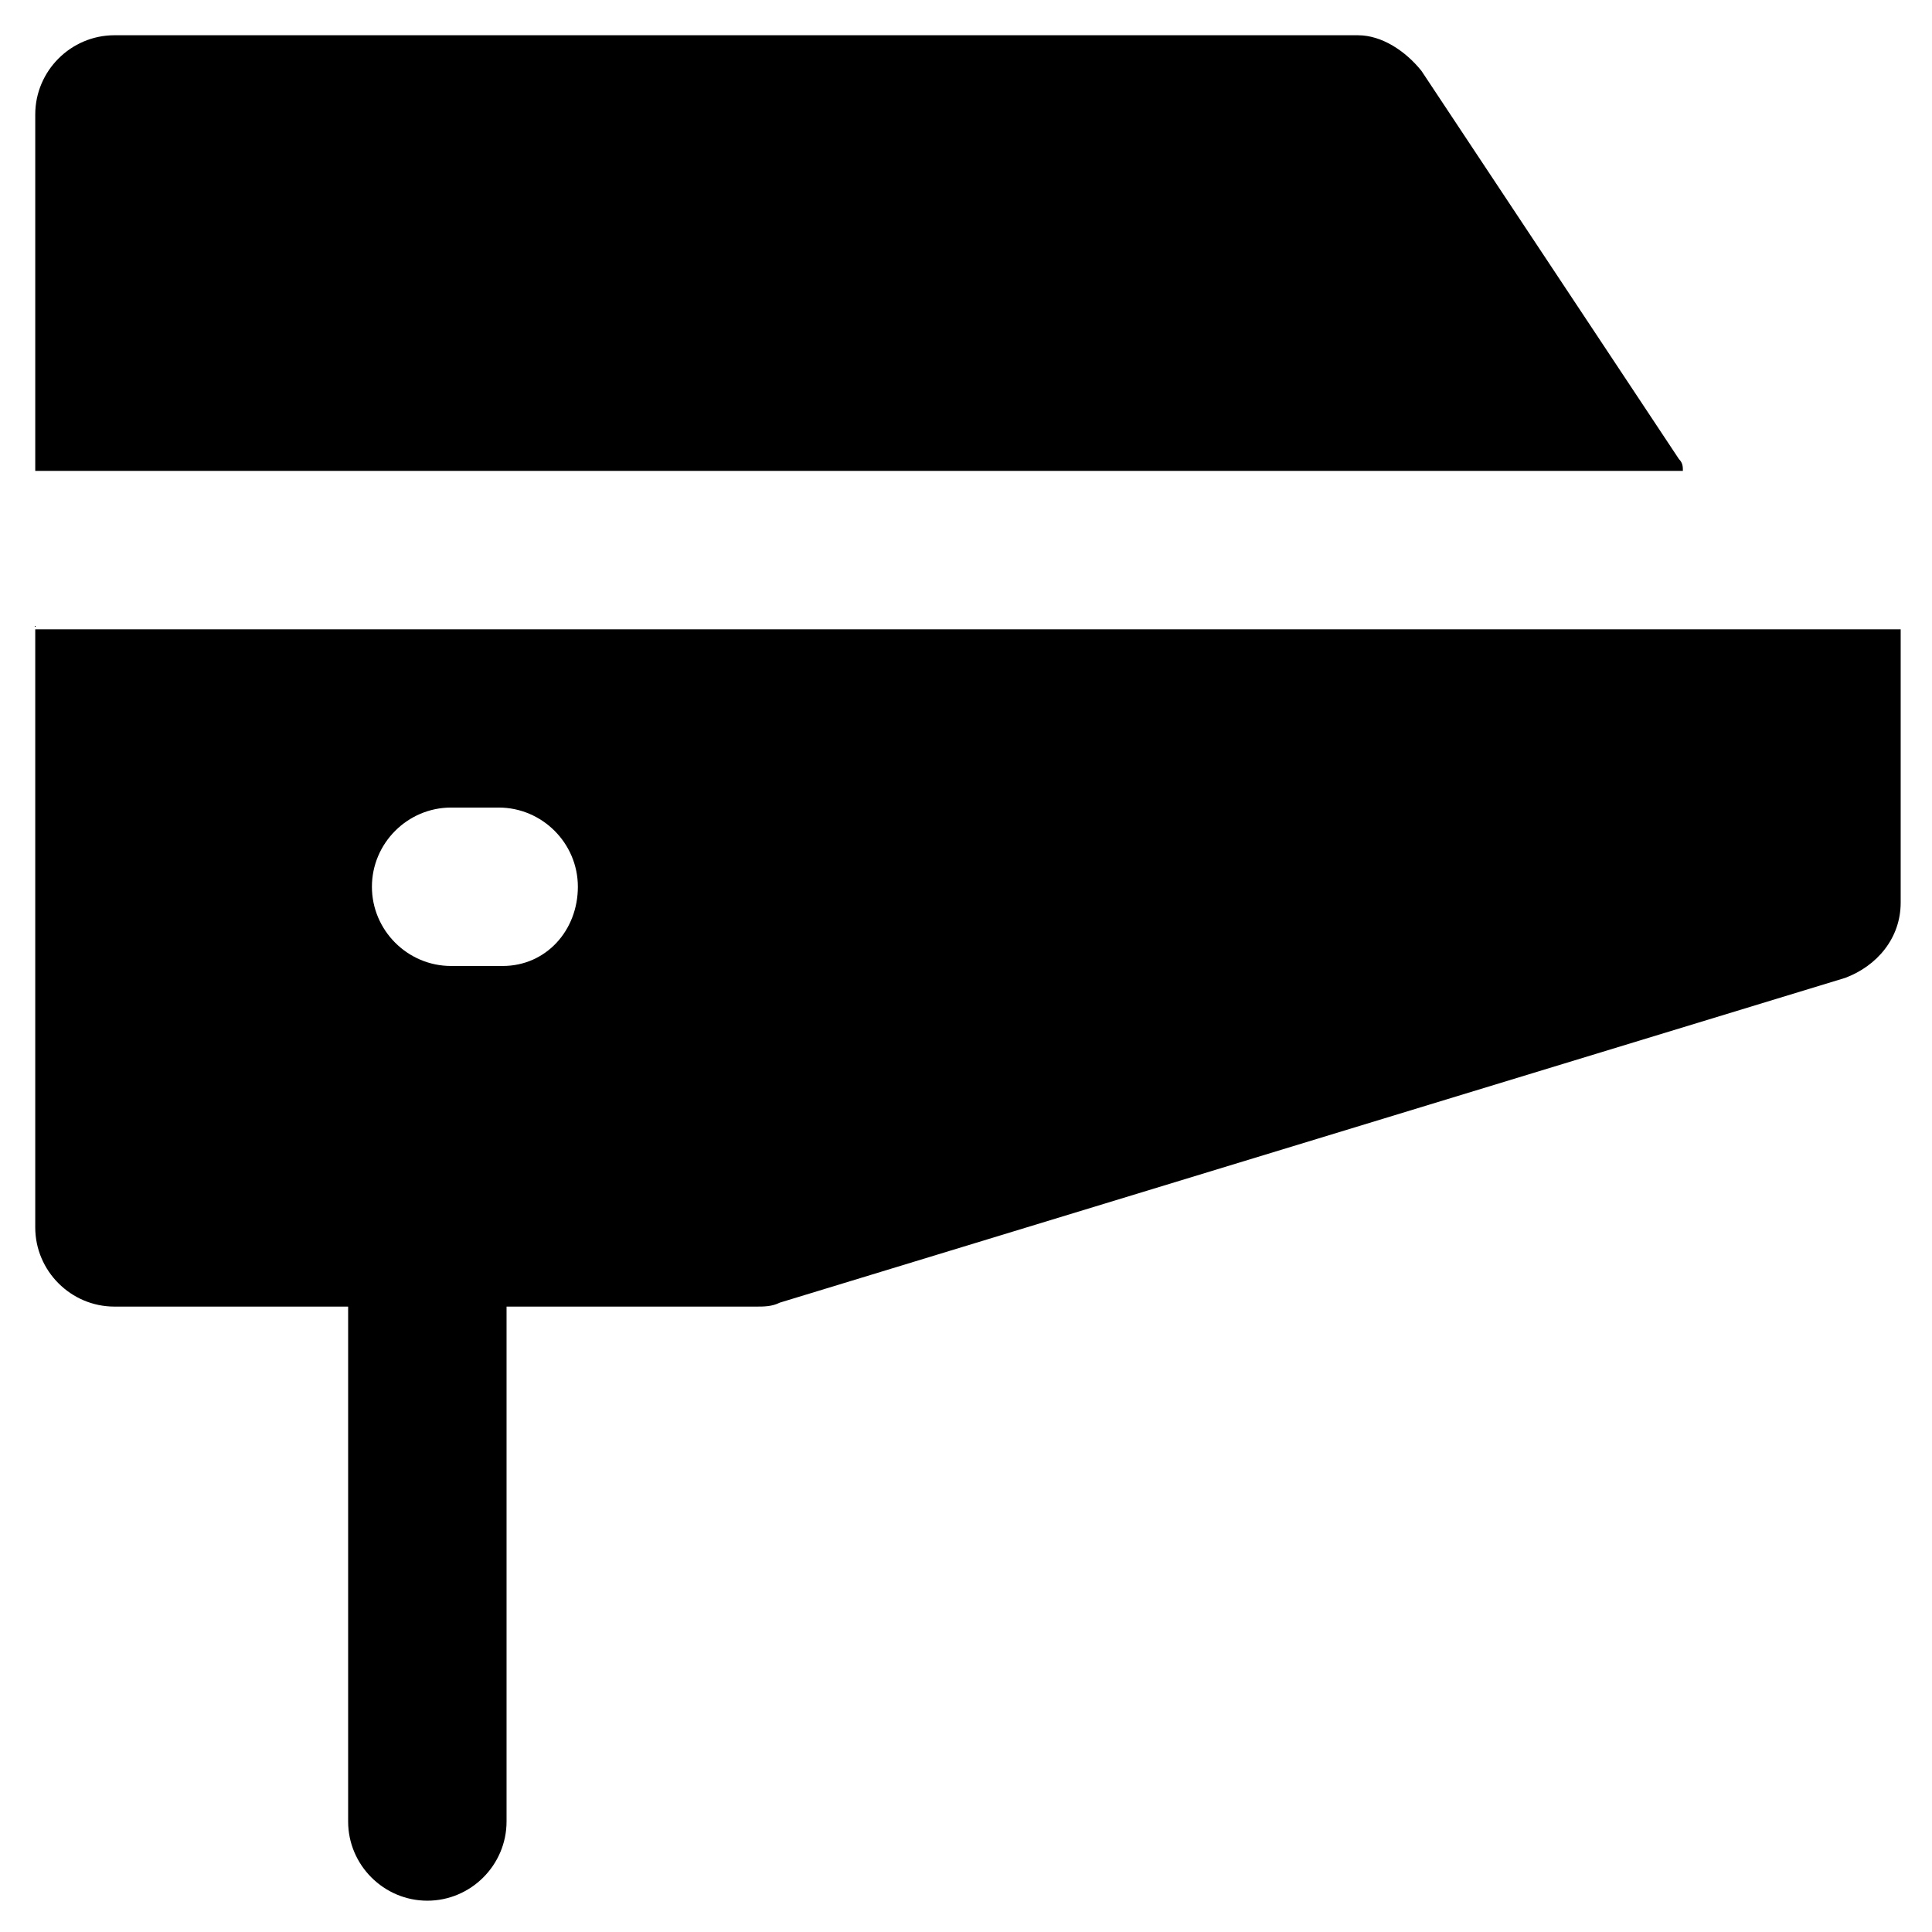 <?xml version="1.0" encoding="UTF-8"?>
<!-- Uploaded to: ICON Repo, www.svgrepo.com, Generator: ICON Repo Mixer Tools -->
<svg fill="#000000" width="800px" height="800px" version="1.1" viewBox="144 144 512 512" xmlns="http://www.w3.org/2000/svg">
 <g>
  <path d="m588.93 265.65-68.223-102.86c-4.199-5.246-10.496-9.445-16.793-9.445l-329.58-0.004c-11.547 0-20.992 9.445-20.992 20.992v94.465h436.64c0-1.047 0-2.098-1.051-3.148z"/>
  <path d="m153.34 309.73v159.54c0 11.547 9.445 20.992 20.992 20.992h61.926v136.45c0 11.547 9.445 20.992 20.992 20.992s20.992-9.445 20.992-20.992v-136.45h66.125c2.098 0 4.199 0 6.297-1.051l282.34-86.066c8.398-3.148 14.695-10.496 14.695-19.941v-72.422l-494.36-0.004zm123.86 90.266h-13.645c-11.547 0-20.992-9.445-20.992-20.992 0-11.547 9.445-20.992 20.992-20.992h12.594c11.547 0 20.992 9.445 20.992 20.992 0 11.543-8.395 20.992-19.941 20.992z"/>
 </g>
</svg>